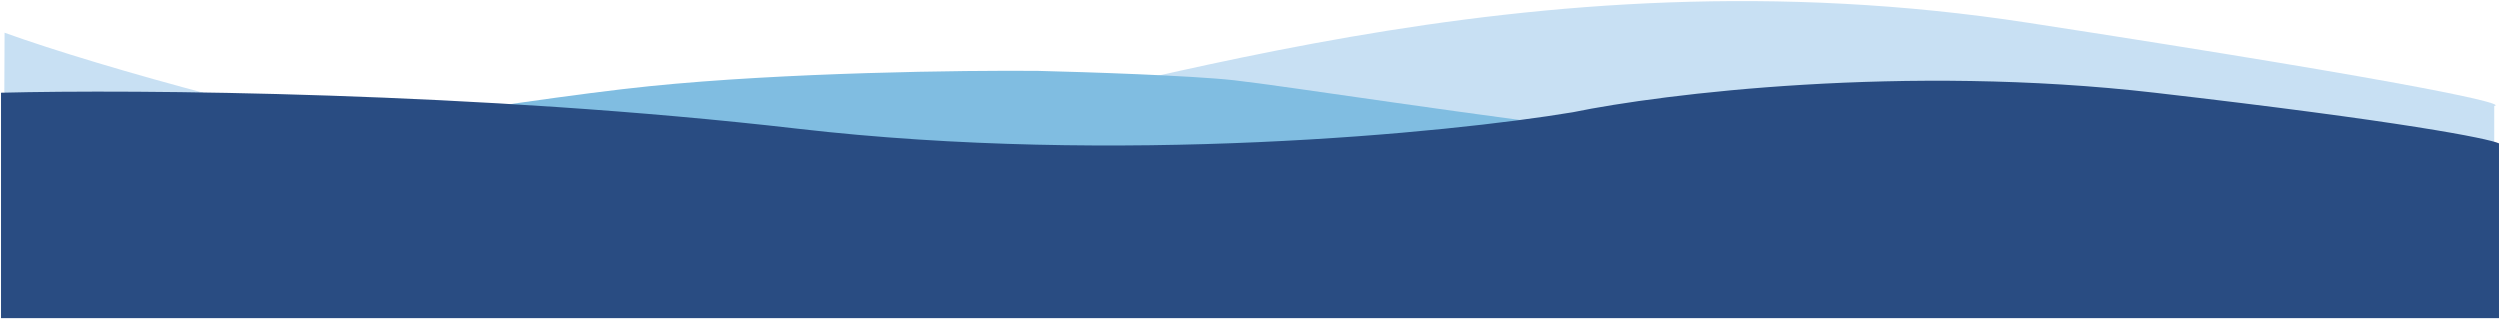 <svg width="1245" height="159" viewBox="0 0 1245 159" fill="none" xmlns="http://www.w3.org/2000/svg">
<path d="M214.708 70.79C160.526 63.946 50.714 33.792 2.278 16.297L1.672 157.496H1242.13V52.756C1248.83 51.908 1211.83 42.443 1010.21 11.368C758.177 -27.476 556.634 49.056 425.282 70.79C320.201 88.177 241.116 78.035 214.708 70.79Z" fill="#C8E0F3"/>
<path d="M323.307 42.94C255.694 49.842 98.467 76.052 28.305 88.295V127.487H1079.93C1028.28 111.794 905.584 78.09 827.99 68.821C730.998 57.236 641.249 42.94 614.687 39.981C593.437 37.615 540.635 35.873 516.89 35.298C480.534 34.97 390.92 36.038 323.307 42.94Z" fill="#80BDE1"/>
<path d="M397.328 64.107C238.277 45.725 66.507 44.492 0.504 46.174V158.445H1244.5V71.393C1239.14 68.964 1197.34 60.52 1073.06 46.174C948.777 31.827 828.093 46.672 783.286 55.888C720.905 66.287 556.38 82.489 397.328 64.107Z" fill="#294C82"/>
</svg>
